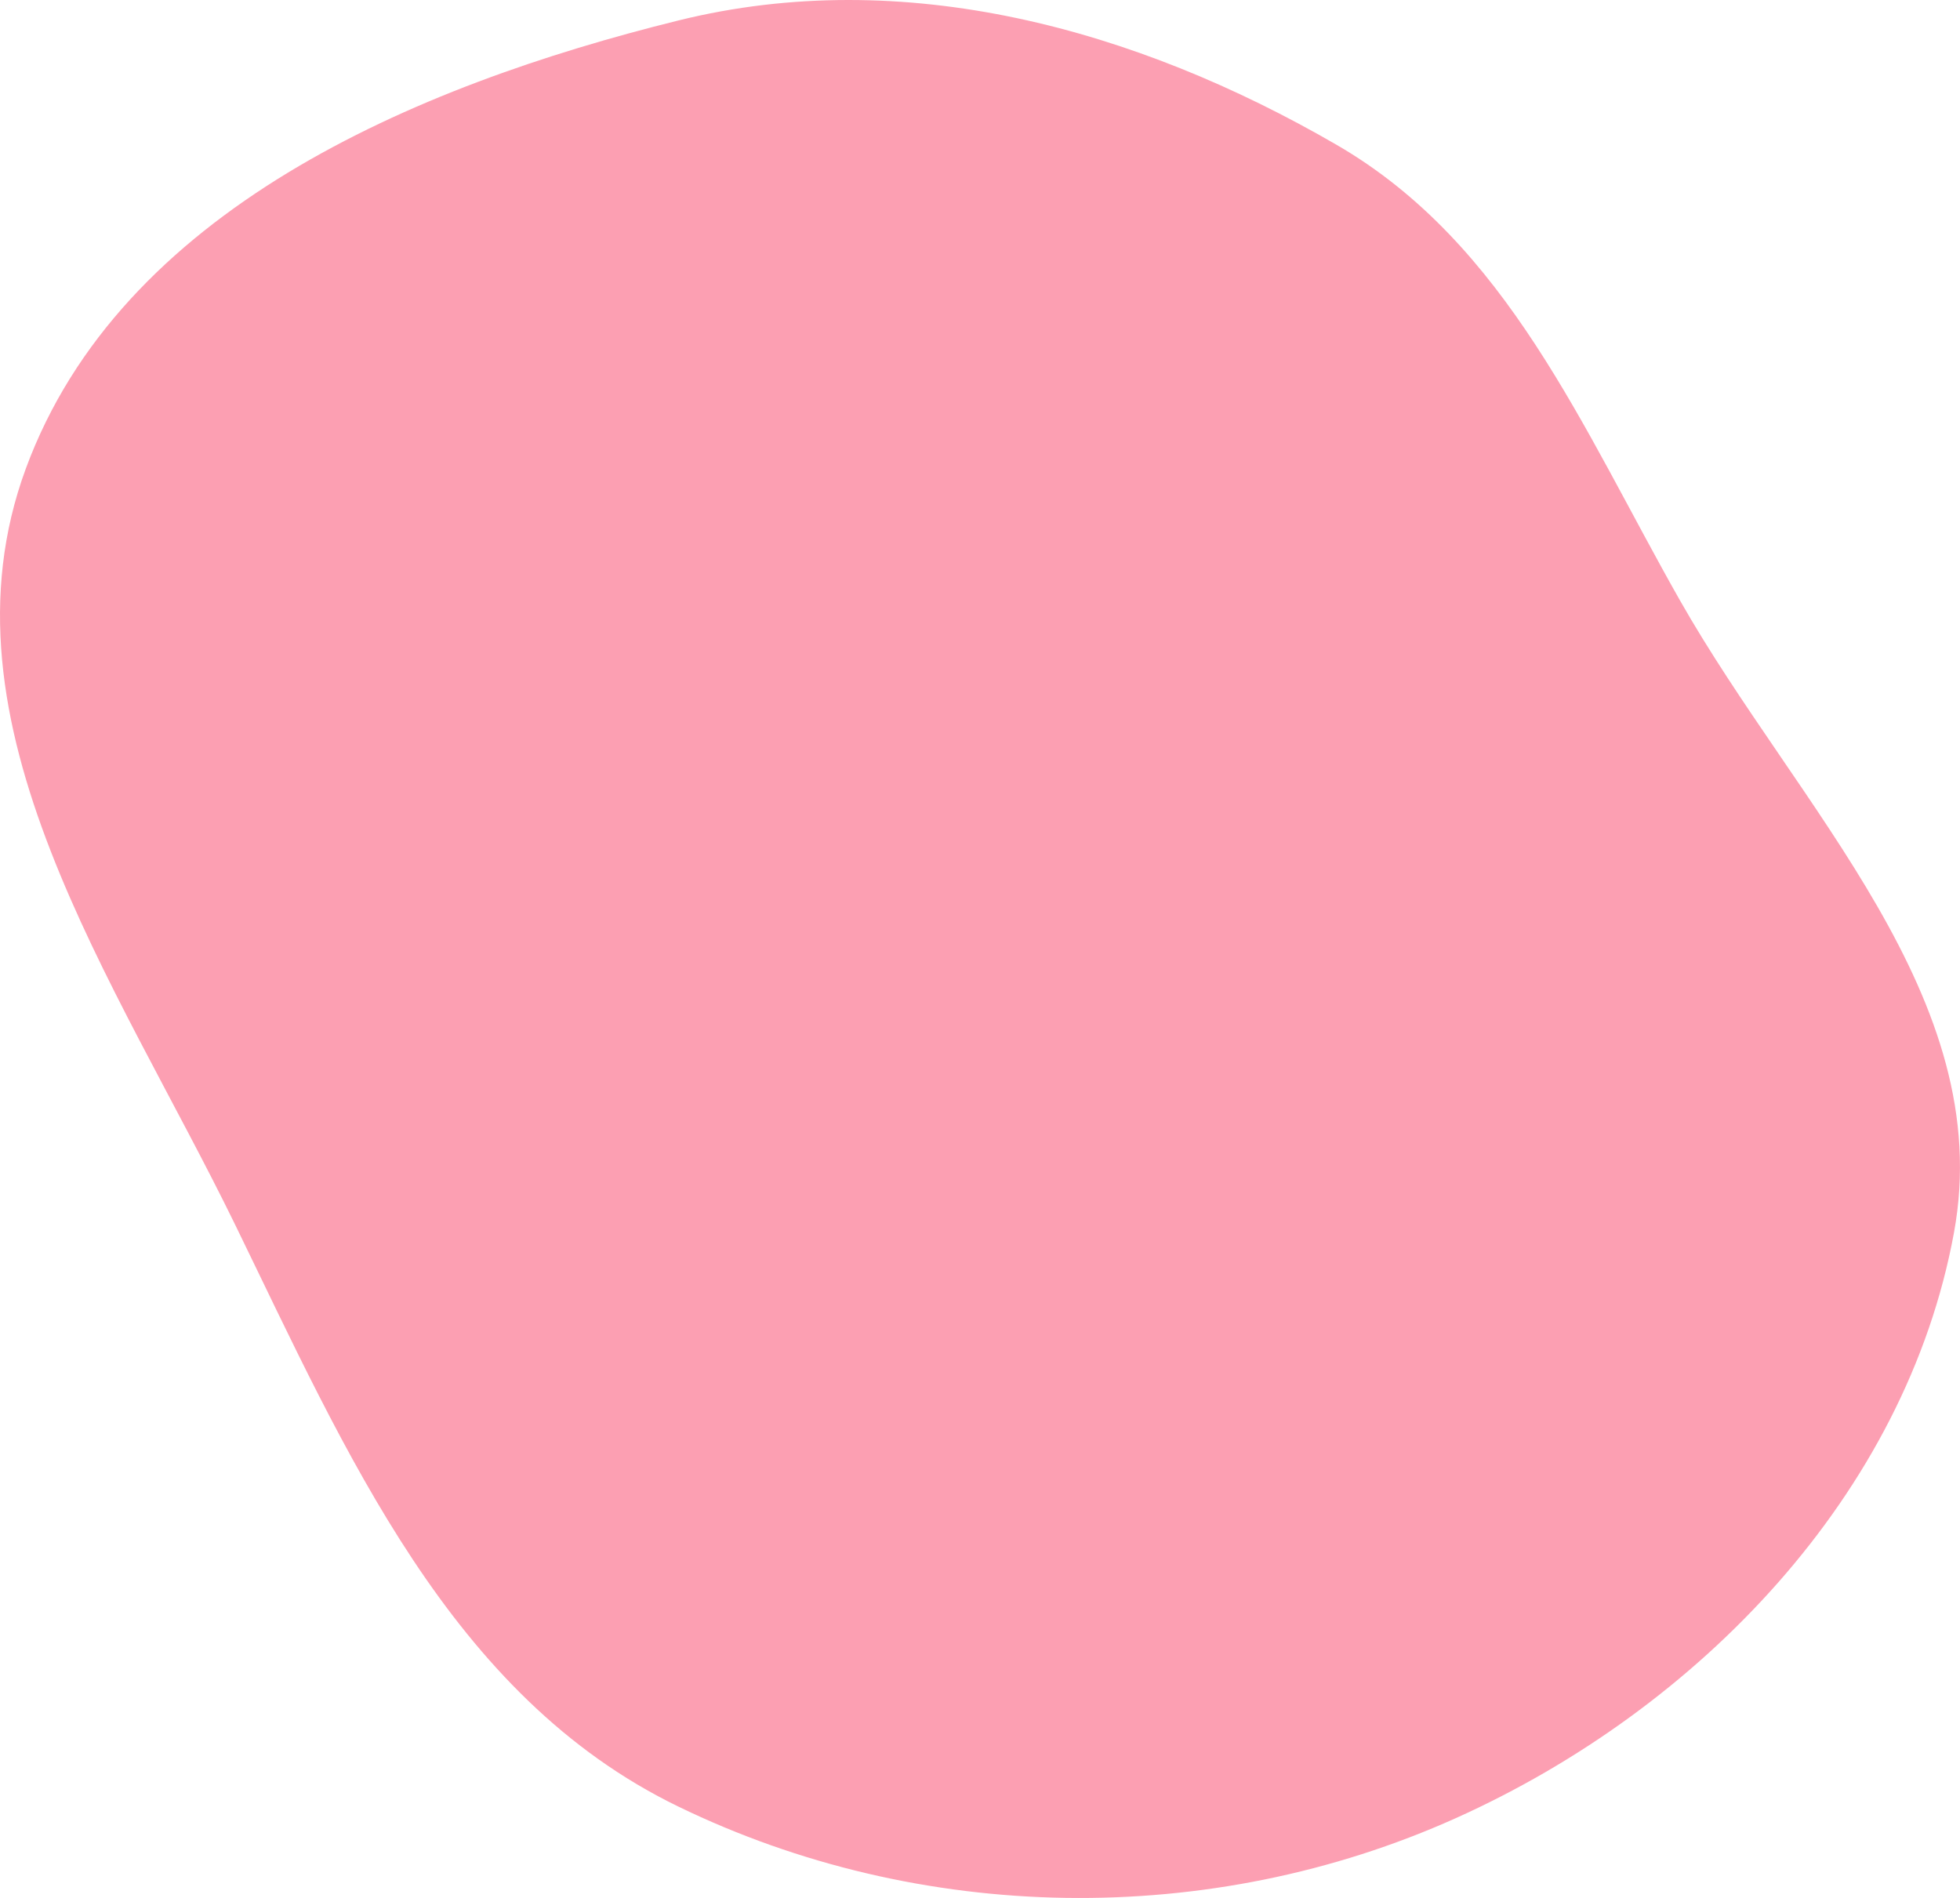 <?xml version="1.0" encoding="UTF-8"?> <svg xmlns="http://www.w3.org/2000/svg" width="1234" height="1195" viewBox="0 0 1234 1195" fill="none"> <path fill-rule="evenodd" clip-rule="evenodd" d="M16.228 295.124C75.916 132.984 259.513 54.328 427.239 12.856C569.015 -22.199 714.988 17.915 841.372 91.102C949.083 153.475 996.189 269.65 1057.62 377.898C1131.87 508.709 1257.39 628.25 1230.19 776.181C1199.87 941.087 1069.57 1075.96 916.635 1144.7C761.797 1214.3 579.475 1211.51 426.792 1137.3C283.383 1067.6 217.955 914.497 148.084 771.171C73.076 617.309 -42.905 455.757 16.228 295.124Z" fill="#FC9FB2"></path> </svg> 